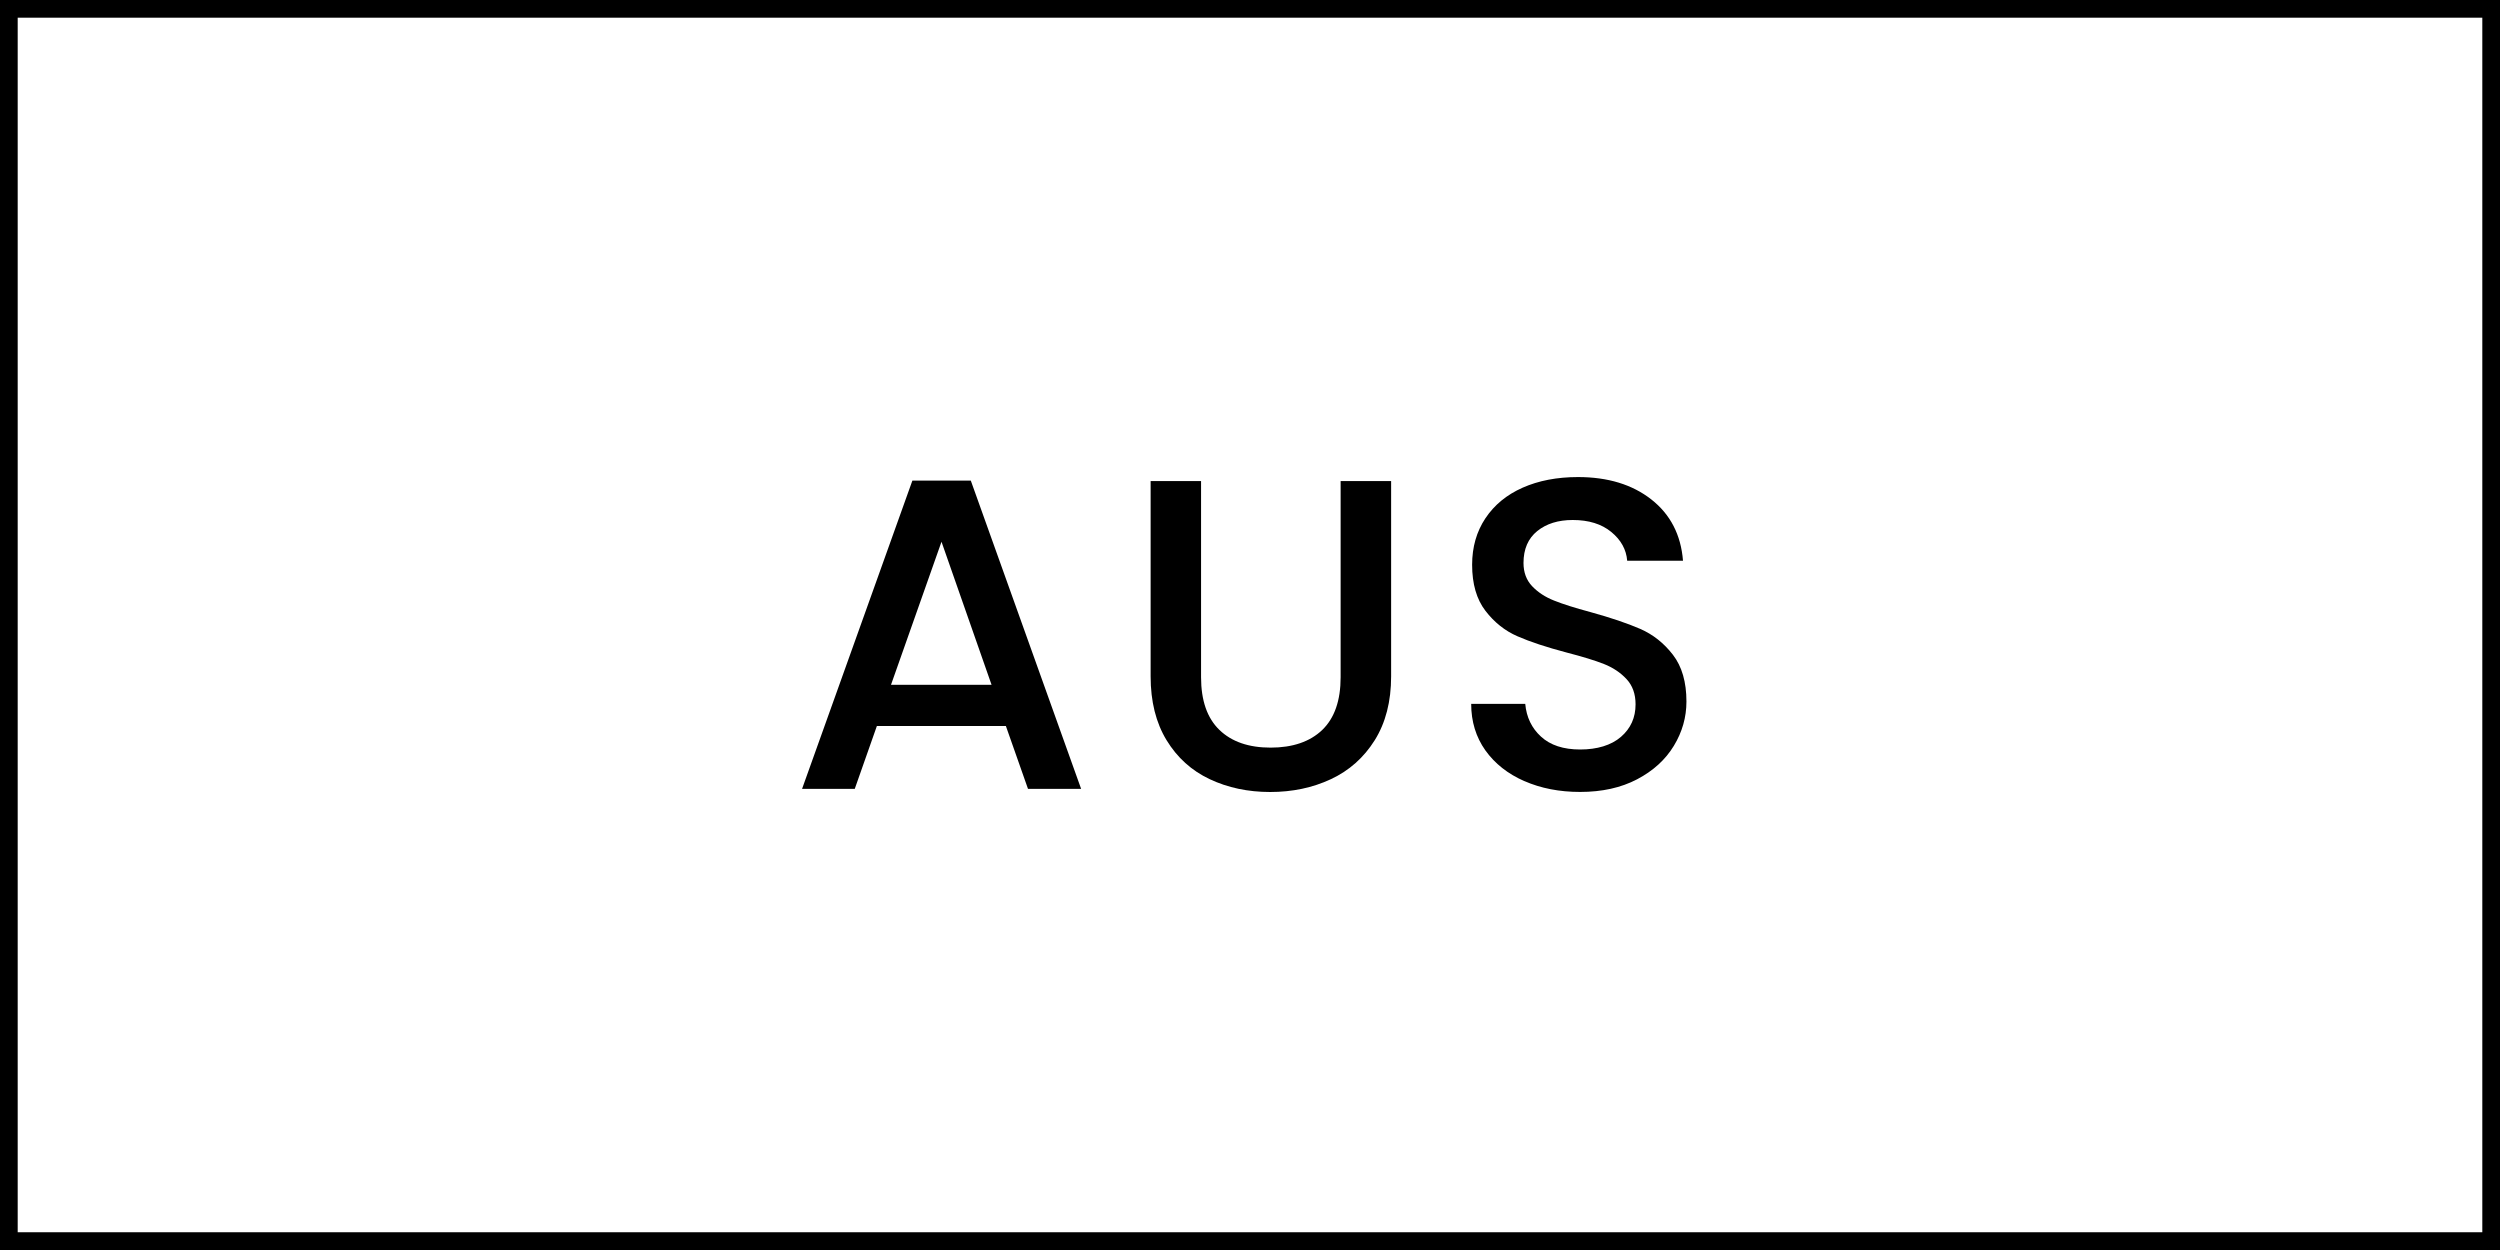 <?xml version="1.0" encoding="UTF-8"?><svg id="Layer_1" xmlns="http://www.w3.org/2000/svg" viewBox="0 0 400 200"><path d="M160.92,116.16h-20.62l-3.54,10.06h-8.43l17.65-49.32h9.35l17.65,49.32h-8.5l-3.54-10.06ZM158.65,109.57l-8.01-22.89-8.08,22.89h16.09Z"/><path d="M192.17,76.97v31.39c0,3.73.98,6.54,2.94,8.43,1.96,1.89,4.69,2.83,8.19,2.83s6.29-.94,8.26-2.83c1.96-1.89,2.94-4.7,2.94-8.43v-31.39h8.08v31.25c0,4.02-.88,7.42-2.62,10.21-1.75,2.79-4.09,4.87-7.02,6.24s-6.17,2.05-9.71,2.05-6.77-.68-9.67-2.05c-2.91-1.37-5.21-3.45-6.91-6.24-1.7-2.79-2.55-6.19-2.55-10.21v-31.25h8.08Z"/><path d="M243.9,124.98c-2.65-1.16-4.72-2.8-6.24-4.92-1.51-2.13-2.27-4.61-2.27-7.44h8.65c.19,2.13,1.03,3.88,2.52,5.24,1.49,1.37,3.58,2.06,6.27,2.06s4.96-.67,6.52-2.02c1.56-1.35,2.34-3.08,2.34-5.21,0-1.65-.48-3-1.45-4.04-.97-1.04-2.17-1.84-3.61-2.41-1.44-.57-3.44-1.18-5.99-1.84-3.21-.85-5.82-1.71-7.83-2.59-2.01-.87-3.72-2.23-5.14-4.08s-2.13-4.3-2.13-7.37c0-2.83.71-5.31,2.13-7.44s3.4-3.76,5.95-4.89c2.55-1.13,5.5-1.7,8.86-1.7,4.77,0,8.68,1.19,11.73,3.58,3.05,2.39,4.74,5.66,5.07,9.81h-8.93c-.14-1.79-.99-3.33-2.55-4.61-1.56-1.28-3.61-1.91-6.17-1.91-2.32,0-4.21.59-5.67,1.77-1.46,1.18-2.2,2.88-2.2,5.1,0,1.51.46,2.75,1.38,3.72.92.97,2.09,1.74,3.51,2.3,1.42.57,3.35,1.18,5.81,1.84,3.26.9,5.92,1.8,7.97,2.69,2.06.9,3.8,2.28,5.24,4.15,1.44,1.87,2.16,4.36,2.16,7.48,0,2.5-.67,4.87-2.02,7.09-1.35,2.22-3.31,4-5.88,5.35-2.58,1.35-5.61,2.02-9.11,2.02-3.31,0-6.28-.58-8.93-1.74Z"/><path d="M397.17,2.83v194.33H2.83V2.83h394.33M400,0H0v200h400V0h0Z"/></svg>